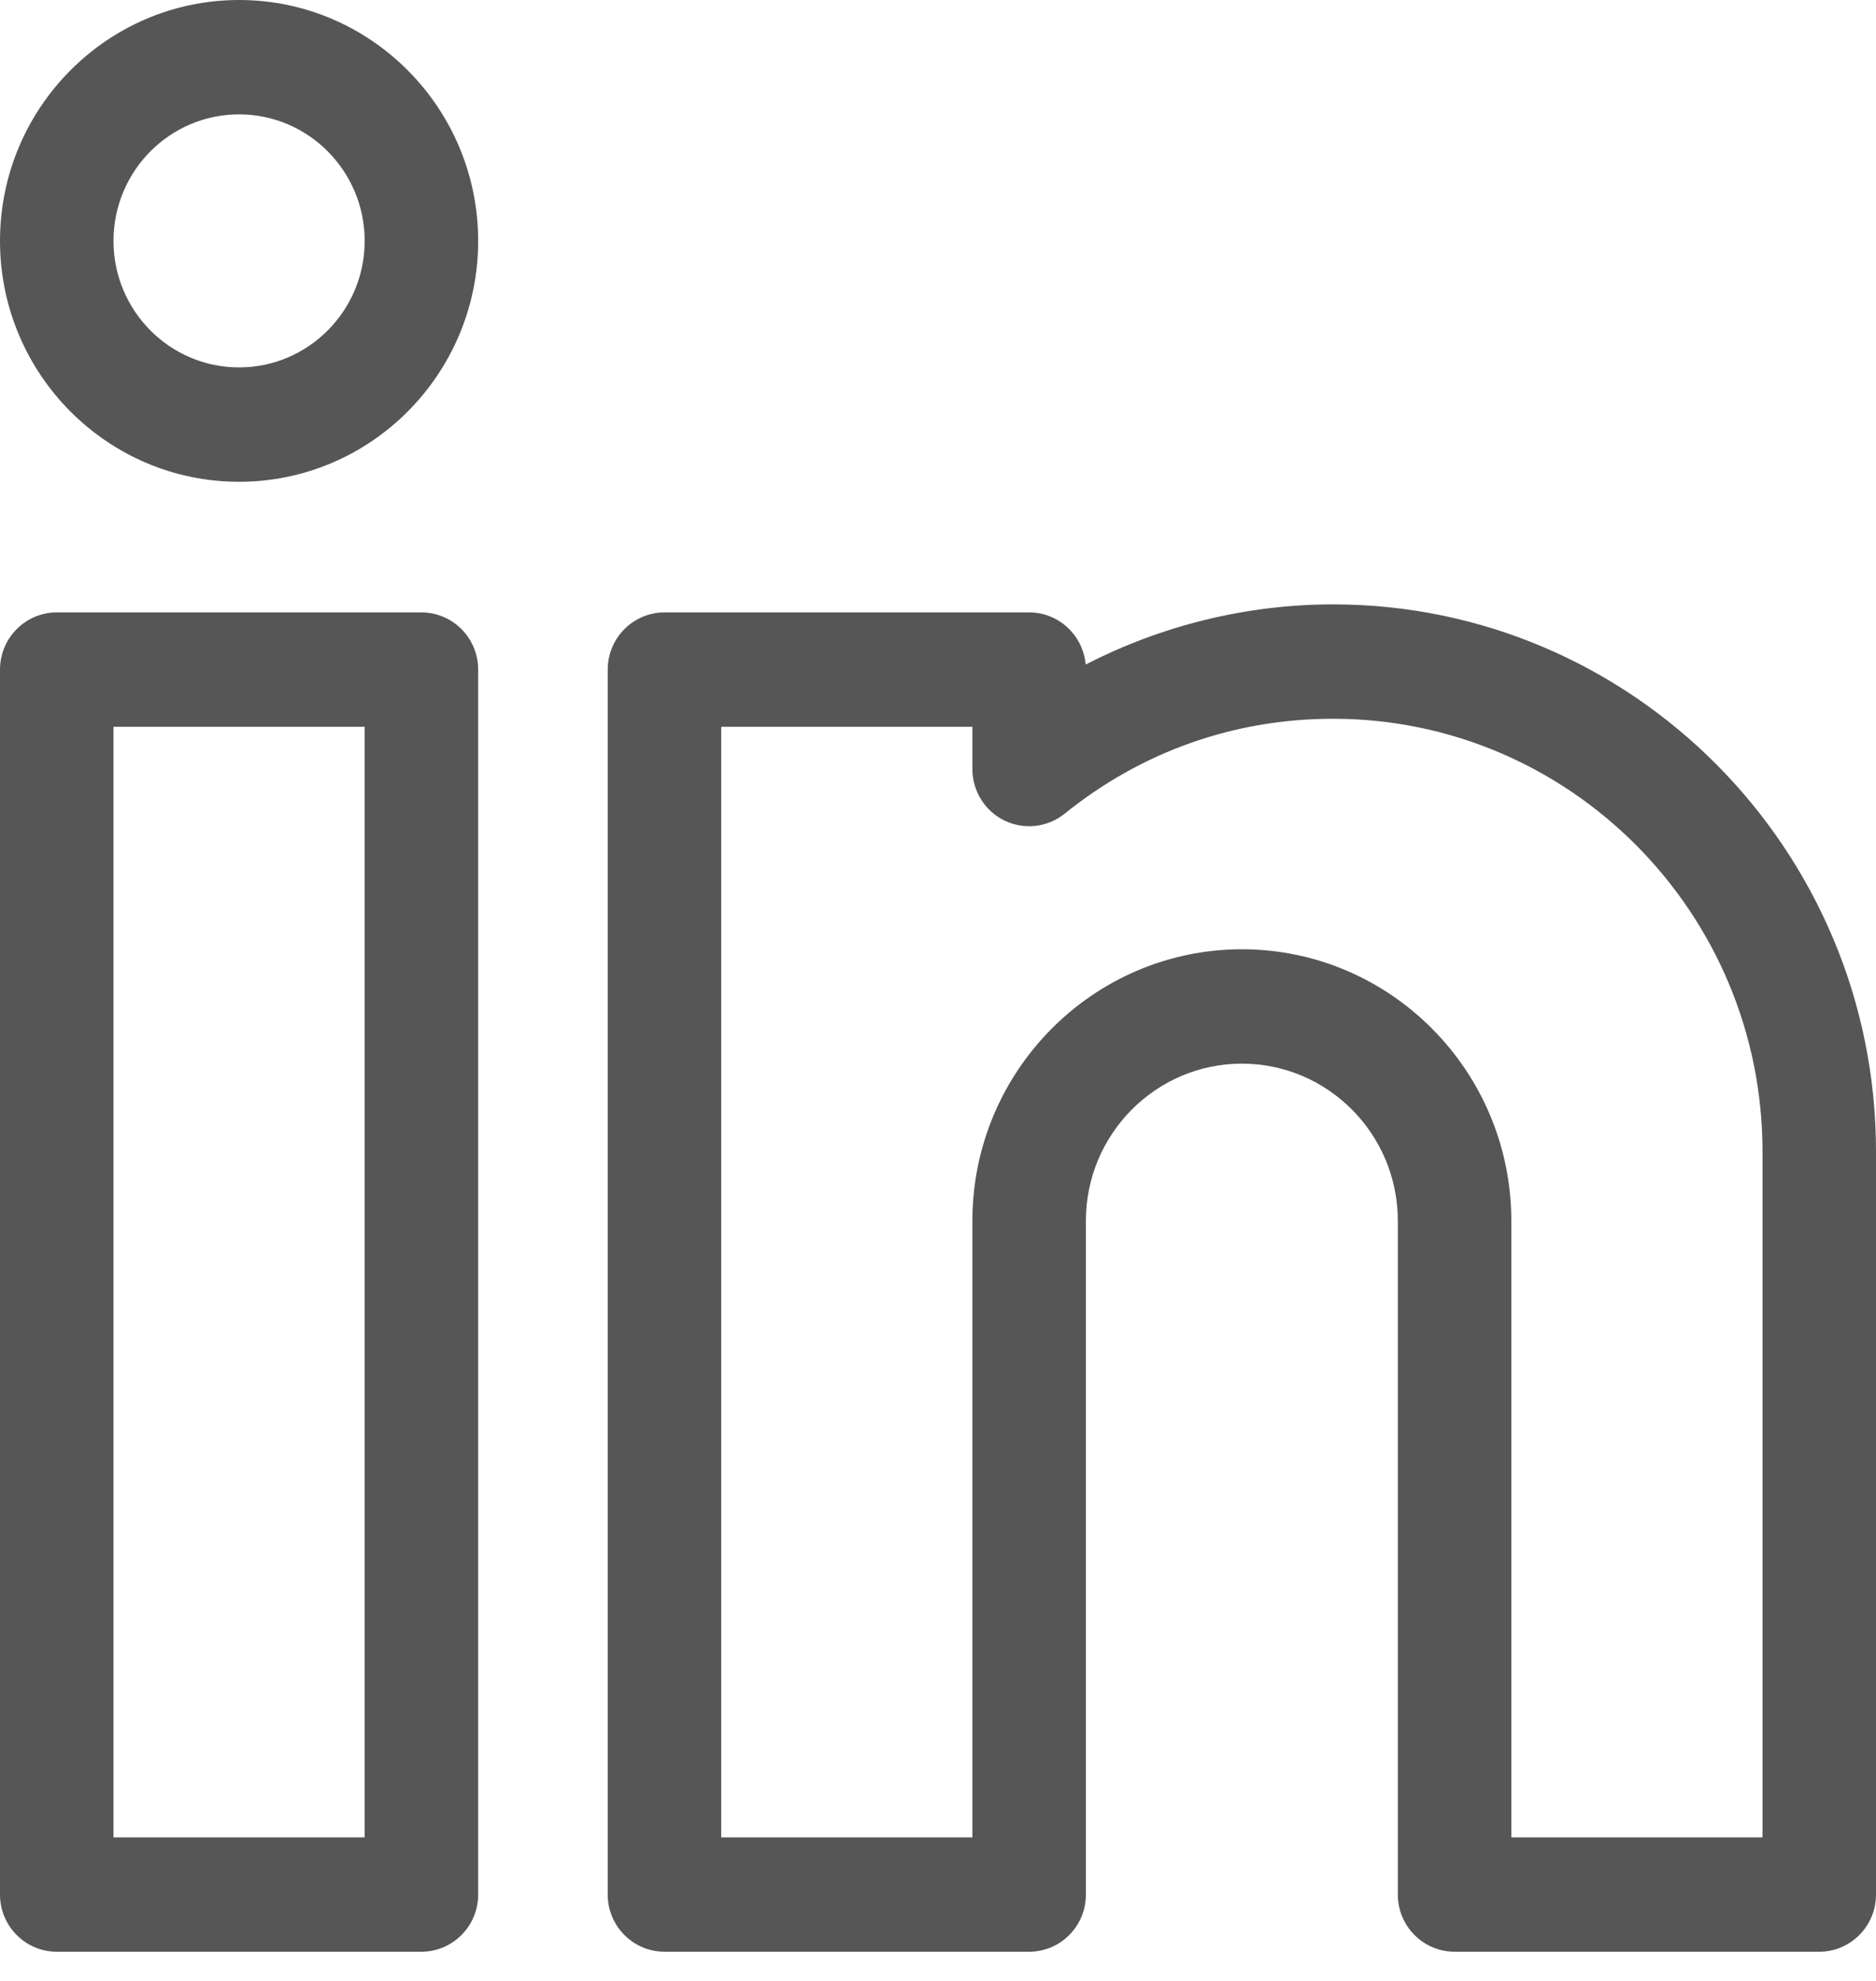 <?xml version="1.0" encoding="UTF-8"?>
<svg width="18px" height="19px" viewBox="0 0 18 19" version="1.1" xmlns="http://www.w3.org/2000/svg" xmlns:xlink="http://www.w3.org/1999/xlink">
    <title>Group</title>
    <g id="Page-1" stroke="none" stroke-width="1" fill="none" fill-rule="evenodd">
        <g id="Group" transform="translate(-0, -0)" fill="#565656" fill-rule="nonzero">
            <path d="M4.043,5.874 L0.544,5.874 C0.244,5.874 0,6.12 0,6.423 L0,18.172 C0,18.474 0.244,18.72 0.544,18.72 L4.043,18.72 C4.344,18.72 4.588,18.474 4.588,18.172 L4.588,6.423 C4.588,6.12 4.344,5.874 4.043,5.874 Z M3.499,17.623 L1.089,17.623 L1.089,6.971 L3.499,6.971 L3.499,17.623 Z" id="Shape"></path>
            <path d="M2.294,0 C1.029,0 0,1.037 0,2.311 C0,3.585 1.029,4.621 2.294,4.621 C3.559,4.621 4.588,3.585 4.588,2.311 C4.588,1.037 3.559,0 2.294,0 Z M2.294,3.524 C1.629,3.524 1.089,2.98 1.089,2.311 C1.089,1.641 1.629,1.097 2.294,1.097 C2.958,1.097 3.499,1.641 3.499,2.311 C3.499,2.98 2.958,3.524 2.294,3.524 Z" id="Shape"></path>
            <path d="M12.791,5.797 C11.963,5.797 11.148,5.998 10.417,6.374 C10.392,6.094 10.159,5.874 9.875,5.874 L6.376,5.874 C6.075,5.874 5.831,6.12 5.831,6.423 L5.831,18.172 C5.831,18.474 6.075,18.72 6.376,18.72 L9.875,18.72 C10.176,18.72 10.419,18.474 10.419,18.172 L10.419,11.71 C10.419,10.878 11.091,10.202 11.916,10.202 C12.741,10.202 13.412,10.878 13.412,11.71 L13.412,18.172 C13.412,18.474 13.656,18.72 13.957,18.72 L17.456,18.72 C17.756,18.72 18,18.474 18,18.172 L18,11.044 C18,8.151 15.663,5.797 12.791,5.797 L12.791,5.797 Z M16.911,17.623 L14.501,17.623 L14.501,11.71 C14.501,10.274 13.341,9.105 11.916,9.105 C10.49,9.105 9.33,10.274 9.33,11.71 L9.33,17.623 L6.92,17.623 L6.92,6.971 L9.33,6.971 L9.33,7.376 C9.33,7.587 9.45,7.78 9.639,7.871 C9.828,7.962 10.052,7.936 10.216,7.804 C10.953,7.209 11.843,6.894 12.791,6.894 C15.063,6.894 16.911,8.756 16.911,11.044 L16.911,17.623 Z" id="Shape"></path>
        </g>
    </g>
</svg>